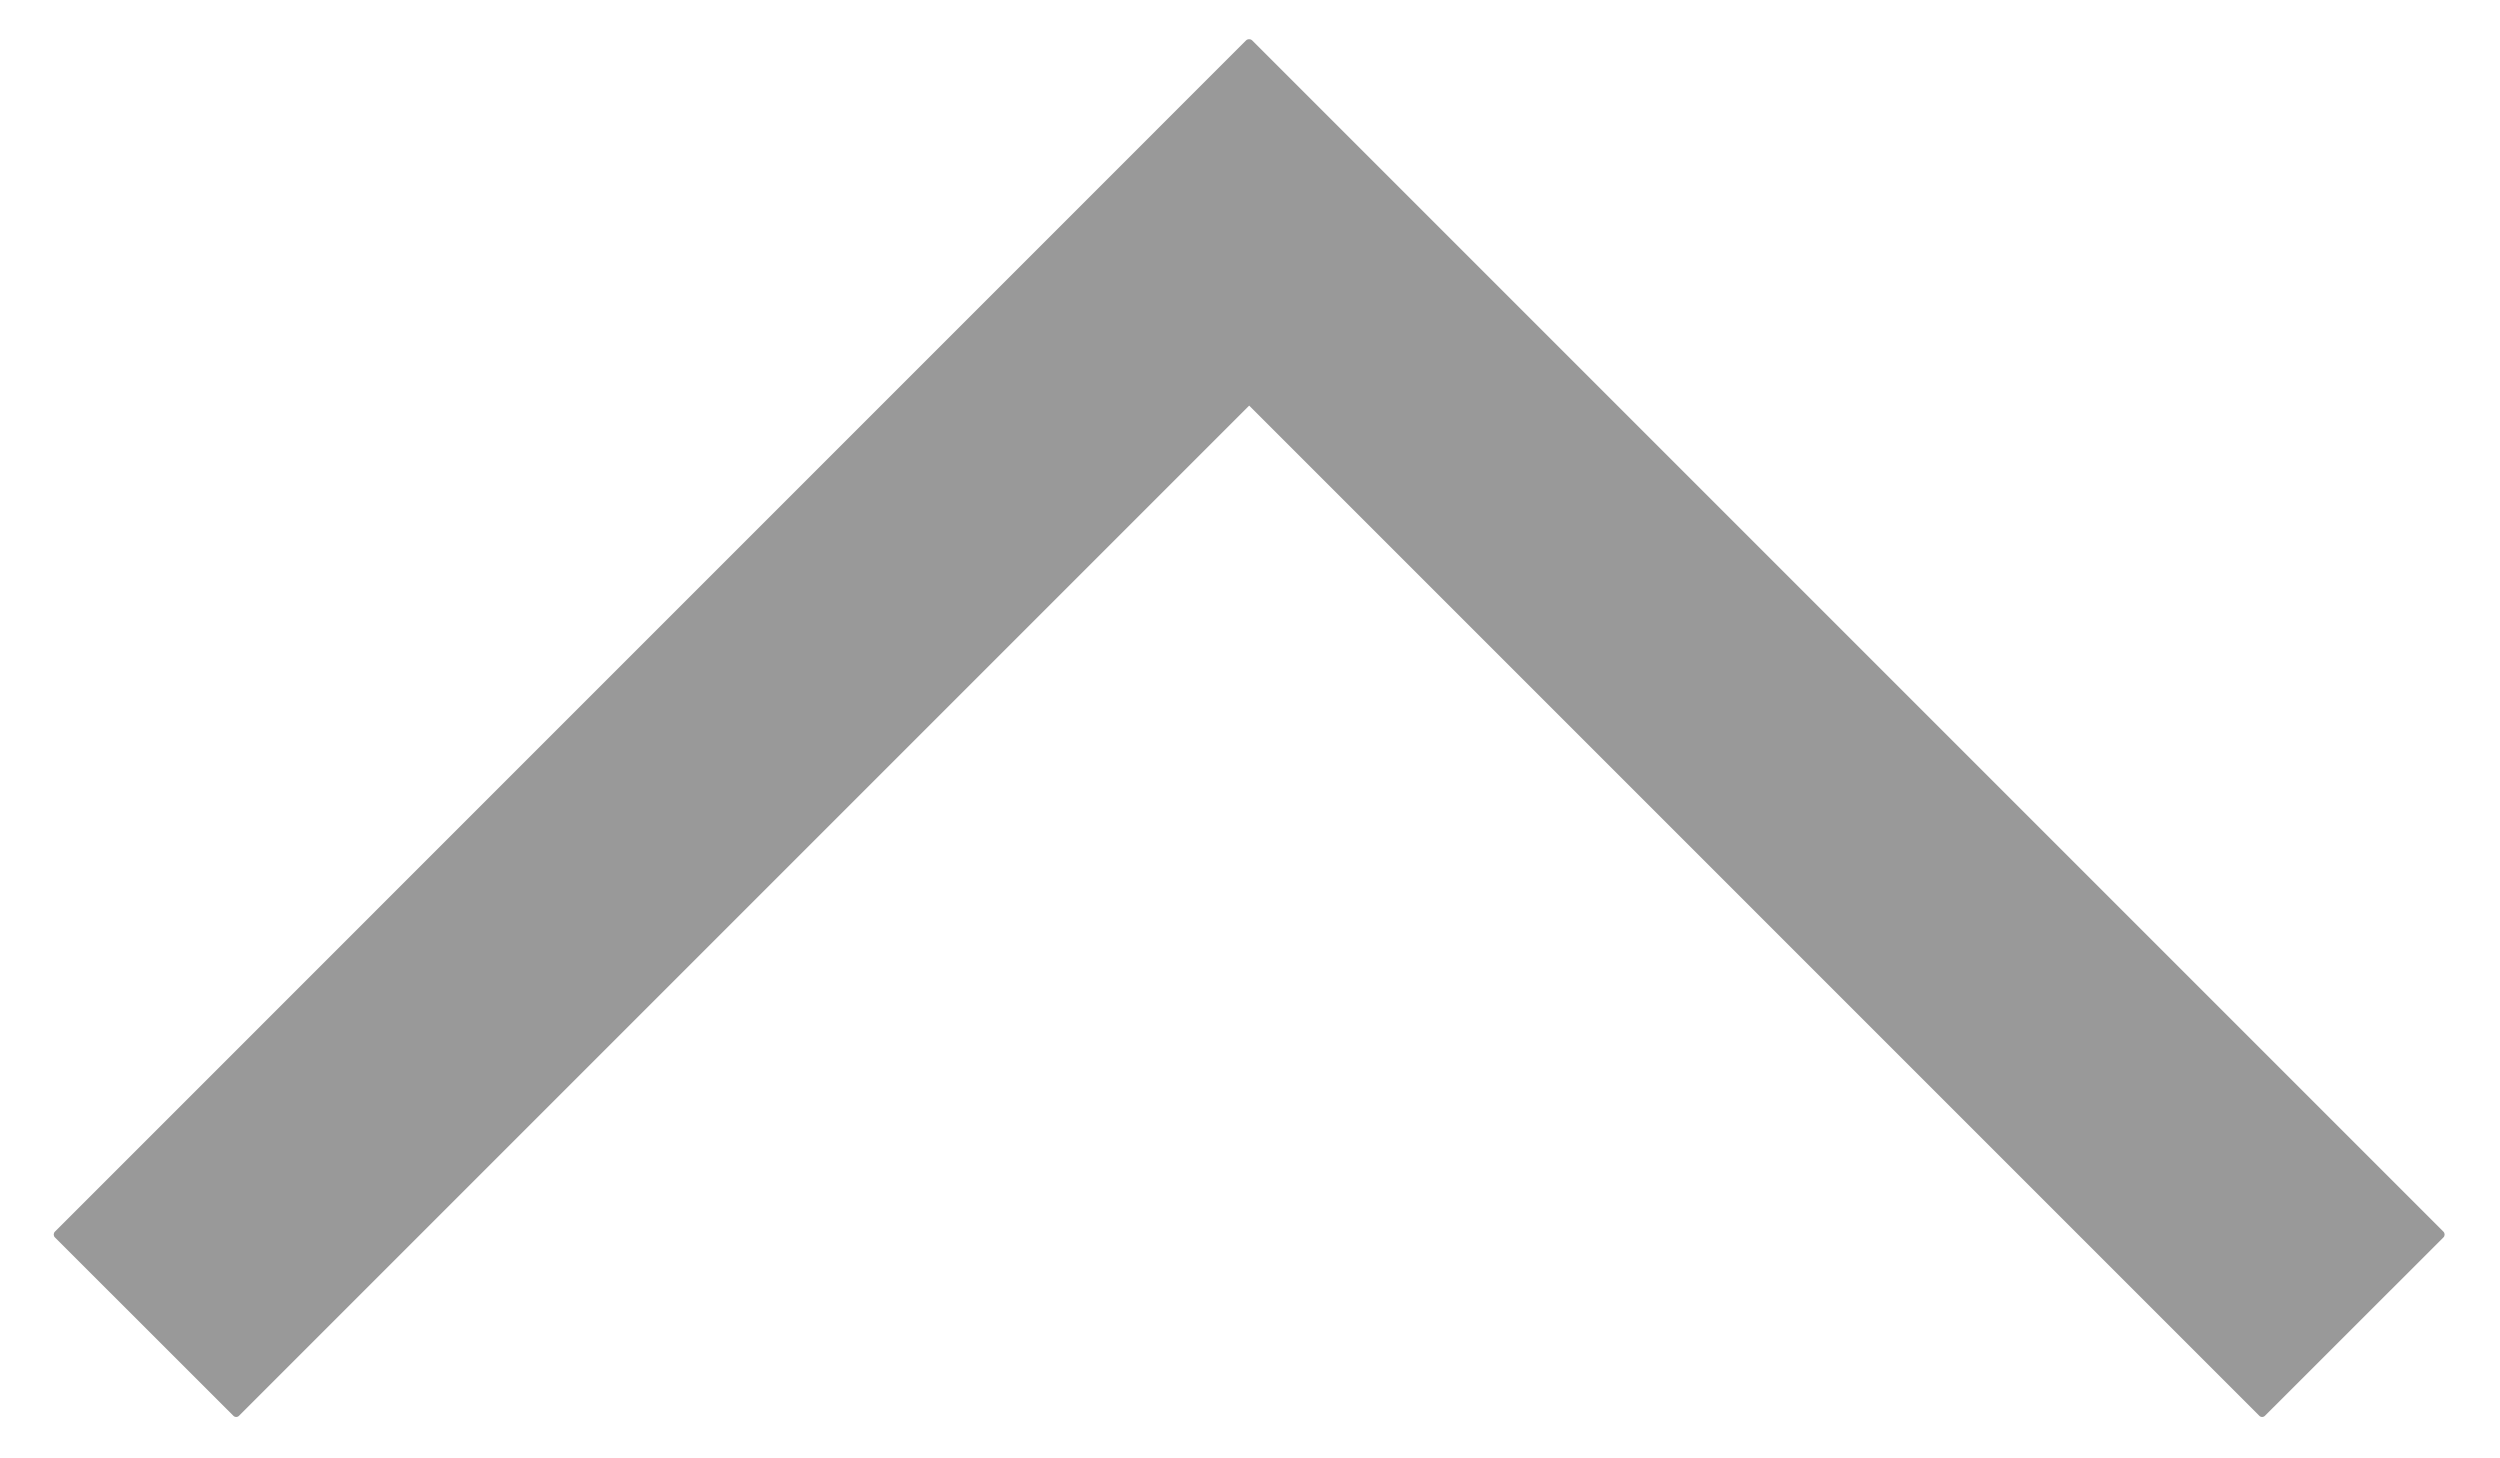 <svg width="24" height="14" viewBox="0 0 24 14" fill="none" xmlns="http://www.w3.org/2000/svg">
<g id="Group">
<g id="Group_2">
<path id="Vector" d="M11.992 3.894L2.295 13.591C2.28 13.607 2.255 13.607 2.24 13.591L0.527 11.879C0.512 11.864 0.512 11.839 0.527 11.824L11.962 0.388C11.97 0.38 11.981 0.376 11.992 0.377C12.002 0.376 12.013 0.38 12.021 0.388L23.457 11.824C23.472 11.839 23.472 11.864 23.457 11.879L21.744 13.591C21.729 13.607 21.704 13.607 21.689 13.591L11.992 3.894H11.992Z" fill="#999999"/>
</g>
</g>
</svg>
